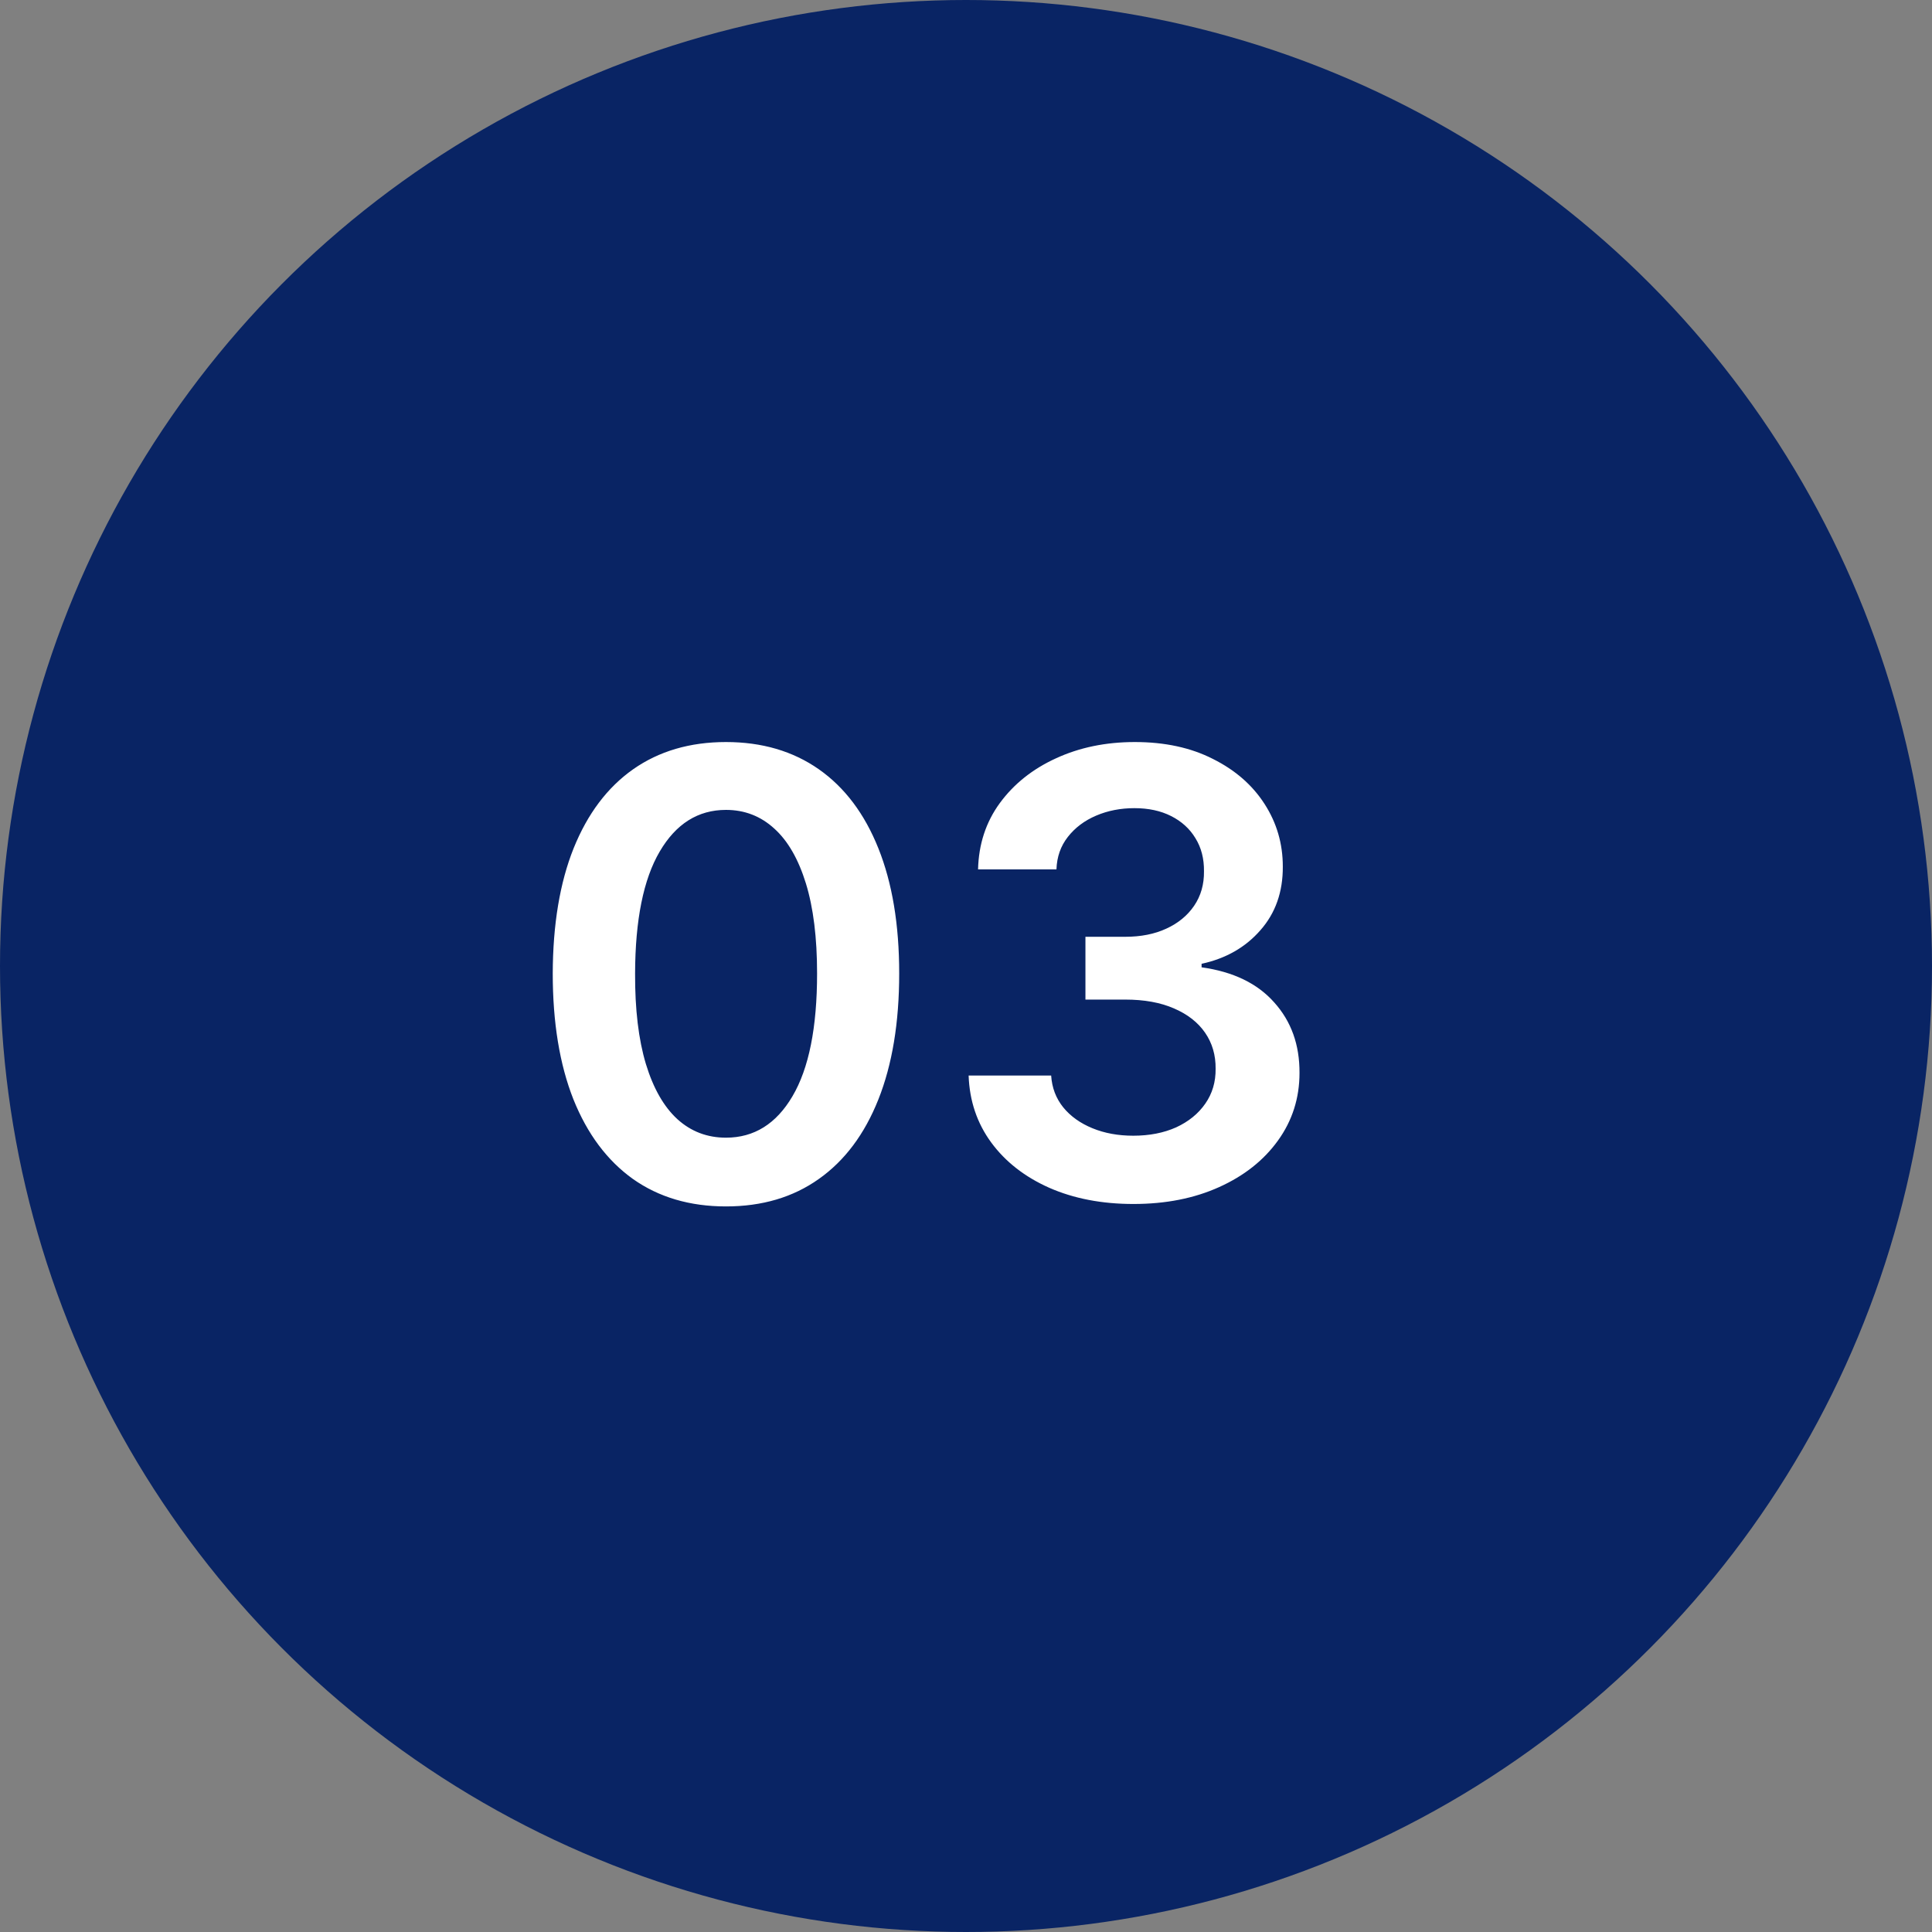 <svg width="50" height="50" viewBox="0 0 50 50" fill="none" xmlns="http://www.w3.org/2000/svg">
<rect x="0" y="0" width="50" height="50" fill="#808080" stroke="none"/>
<circle cx="25" cy="25" r="25" fill="#092464"/>
<path d="M18.788 31.222C17.853 31.222 17.05 30.985 16.379 30.511C15.713 30.034 15.199 29.347 14.839 28.449C14.483 27.547 14.305 26.462 14.305 25.193C14.309 23.924 14.489 22.845 14.845 21.954C15.205 21.061 15.718 20.379 16.385 19.909C17.055 19.439 17.857 19.204 18.788 19.204C19.72 19.204 20.521 19.439 21.192 19.909C21.862 20.379 22.375 21.061 22.732 21.954C23.091 22.849 23.271 23.928 23.271 25.193C23.271 26.466 23.091 27.553 22.732 28.454C22.375 29.352 21.862 30.038 21.192 30.511C20.525 30.985 19.724 31.222 18.788 31.222ZM18.788 29.443C19.516 29.443 20.09 29.085 20.51 28.369C20.934 27.65 21.146 26.591 21.146 25.193C21.146 24.269 21.05 23.492 20.857 22.864C20.663 22.235 20.391 21.761 20.038 21.443C19.686 21.121 19.269 20.96 18.788 20.96C18.065 20.96 17.493 21.32 17.072 22.04C16.652 22.756 16.44 23.807 16.436 25.193C16.432 26.121 16.525 26.901 16.715 27.534C16.908 28.167 17.18 28.644 17.533 28.966C17.885 29.284 18.303 29.443 18.788 29.443ZM29.335 31.159C28.517 31.159 27.79 31.019 27.153 30.739C26.521 30.458 26.021 30.068 25.653 29.568C25.286 29.068 25.091 28.491 25.068 27.835H27.204C27.224 28.15 27.328 28.424 27.517 28.659C27.706 28.89 27.958 29.07 28.273 29.199C28.587 29.328 28.939 29.392 29.329 29.392C29.746 29.392 30.116 29.32 30.438 29.176C30.759 29.028 31.011 28.824 31.193 28.562C31.375 28.301 31.464 28 31.46 27.659C31.464 27.307 31.373 26.996 31.188 26.727C31.002 26.458 30.733 26.248 30.381 26.097C30.032 25.945 29.612 25.869 29.119 25.869H28.091V24.244H29.119C29.525 24.244 29.879 24.174 30.182 24.034C30.489 23.894 30.729 23.697 30.903 23.443C31.078 23.186 31.163 22.888 31.159 22.551C31.163 22.222 31.089 21.936 30.938 21.693C30.79 21.447 30.579 21.256 30.307 21.119C30.038 20.983 29.722 20.915 29.358 20.915C29.002 20.915 28.672 20.979 28.369 21.108C28.066 21.237 27.822 21.421 27.636 21.659C27.451 21.894 27.352 22.174 27.341 22.5H25.312C25.328 21.849 25.515 21.276 25.875 20.784C26.239 20.288 26.724 19.901 27.329 19.625C27.936 19.345 28.616 19.204 29.369 19.204C30.146 19.204 30.82 19.35 31.392 19.642C31.968 19.93 32.413 20.318 32.727 20.807C33.042 21.296 33.199 21.835 33.199 22.426C33.203 23.081 33.01 23.631 32.619 24.074C32.233 24.517 31.725 24.807 31.097 24.943V25.034C31.915 25.148 32.542 25.451 32.977 25.943C33.417 26.432 33.635 27.04 33.631 27.767C33.631 28.419 33.445 29.002 33.074 29.517C32.706 30.028 32.199 30.43 31.551 30.722C30.907 31.013 30.169 31.159 29.335 31.159Z" fill="white"/>
</svg>
